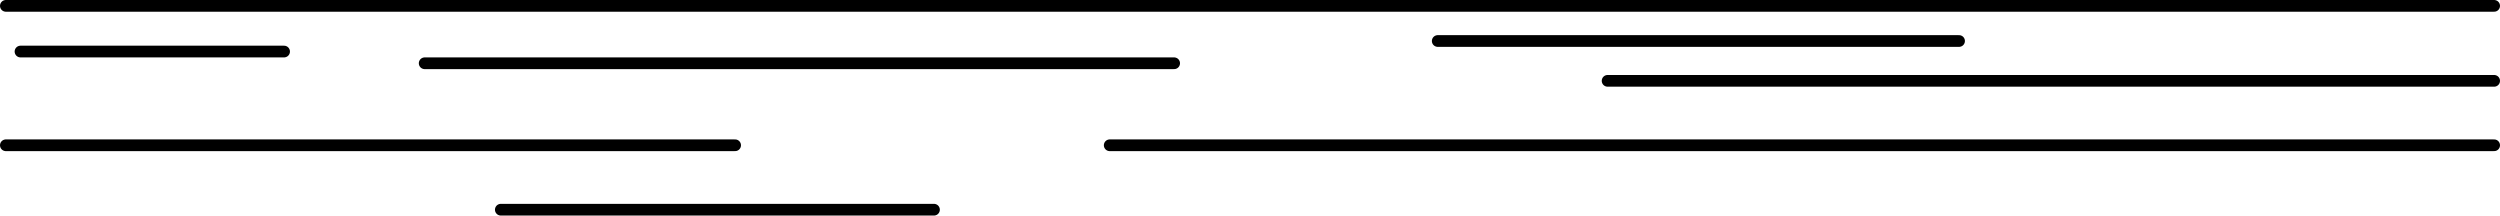 <?xml version="1.0" encoding="UTF-8" standalone="no"?>
<svg xmlns:xlink="http://www.w3.org/1999/xlink" height="36.8px" width="426.8px" xmlns="http://www.w3.org/2000/svg">
  <g transform="matrix(1.0, 0.0, 0.0, 1.0, 213.4, 18.8)">
    <path d="M32.05 -11.8 L121.05 -11.8 M61.05 -5.0 L212.4 -5.0 M-209.9 -10.0 L-164.9 -10.0 M-140.9 -8.0 L-12.95 -8.0 M-53.95 17.0 L-127.9 17.0 M-87.9 6.0 L-212.4 6.0 M-23.95 6.0 L212.4 6.0 M-212.4 -17.8 L212.4 -17.8" fill="none" stroke="#000000" stroke-linecap="round" stroke-linejoin="round" stroke-width="2.0"/>
  </g>
</svg>

